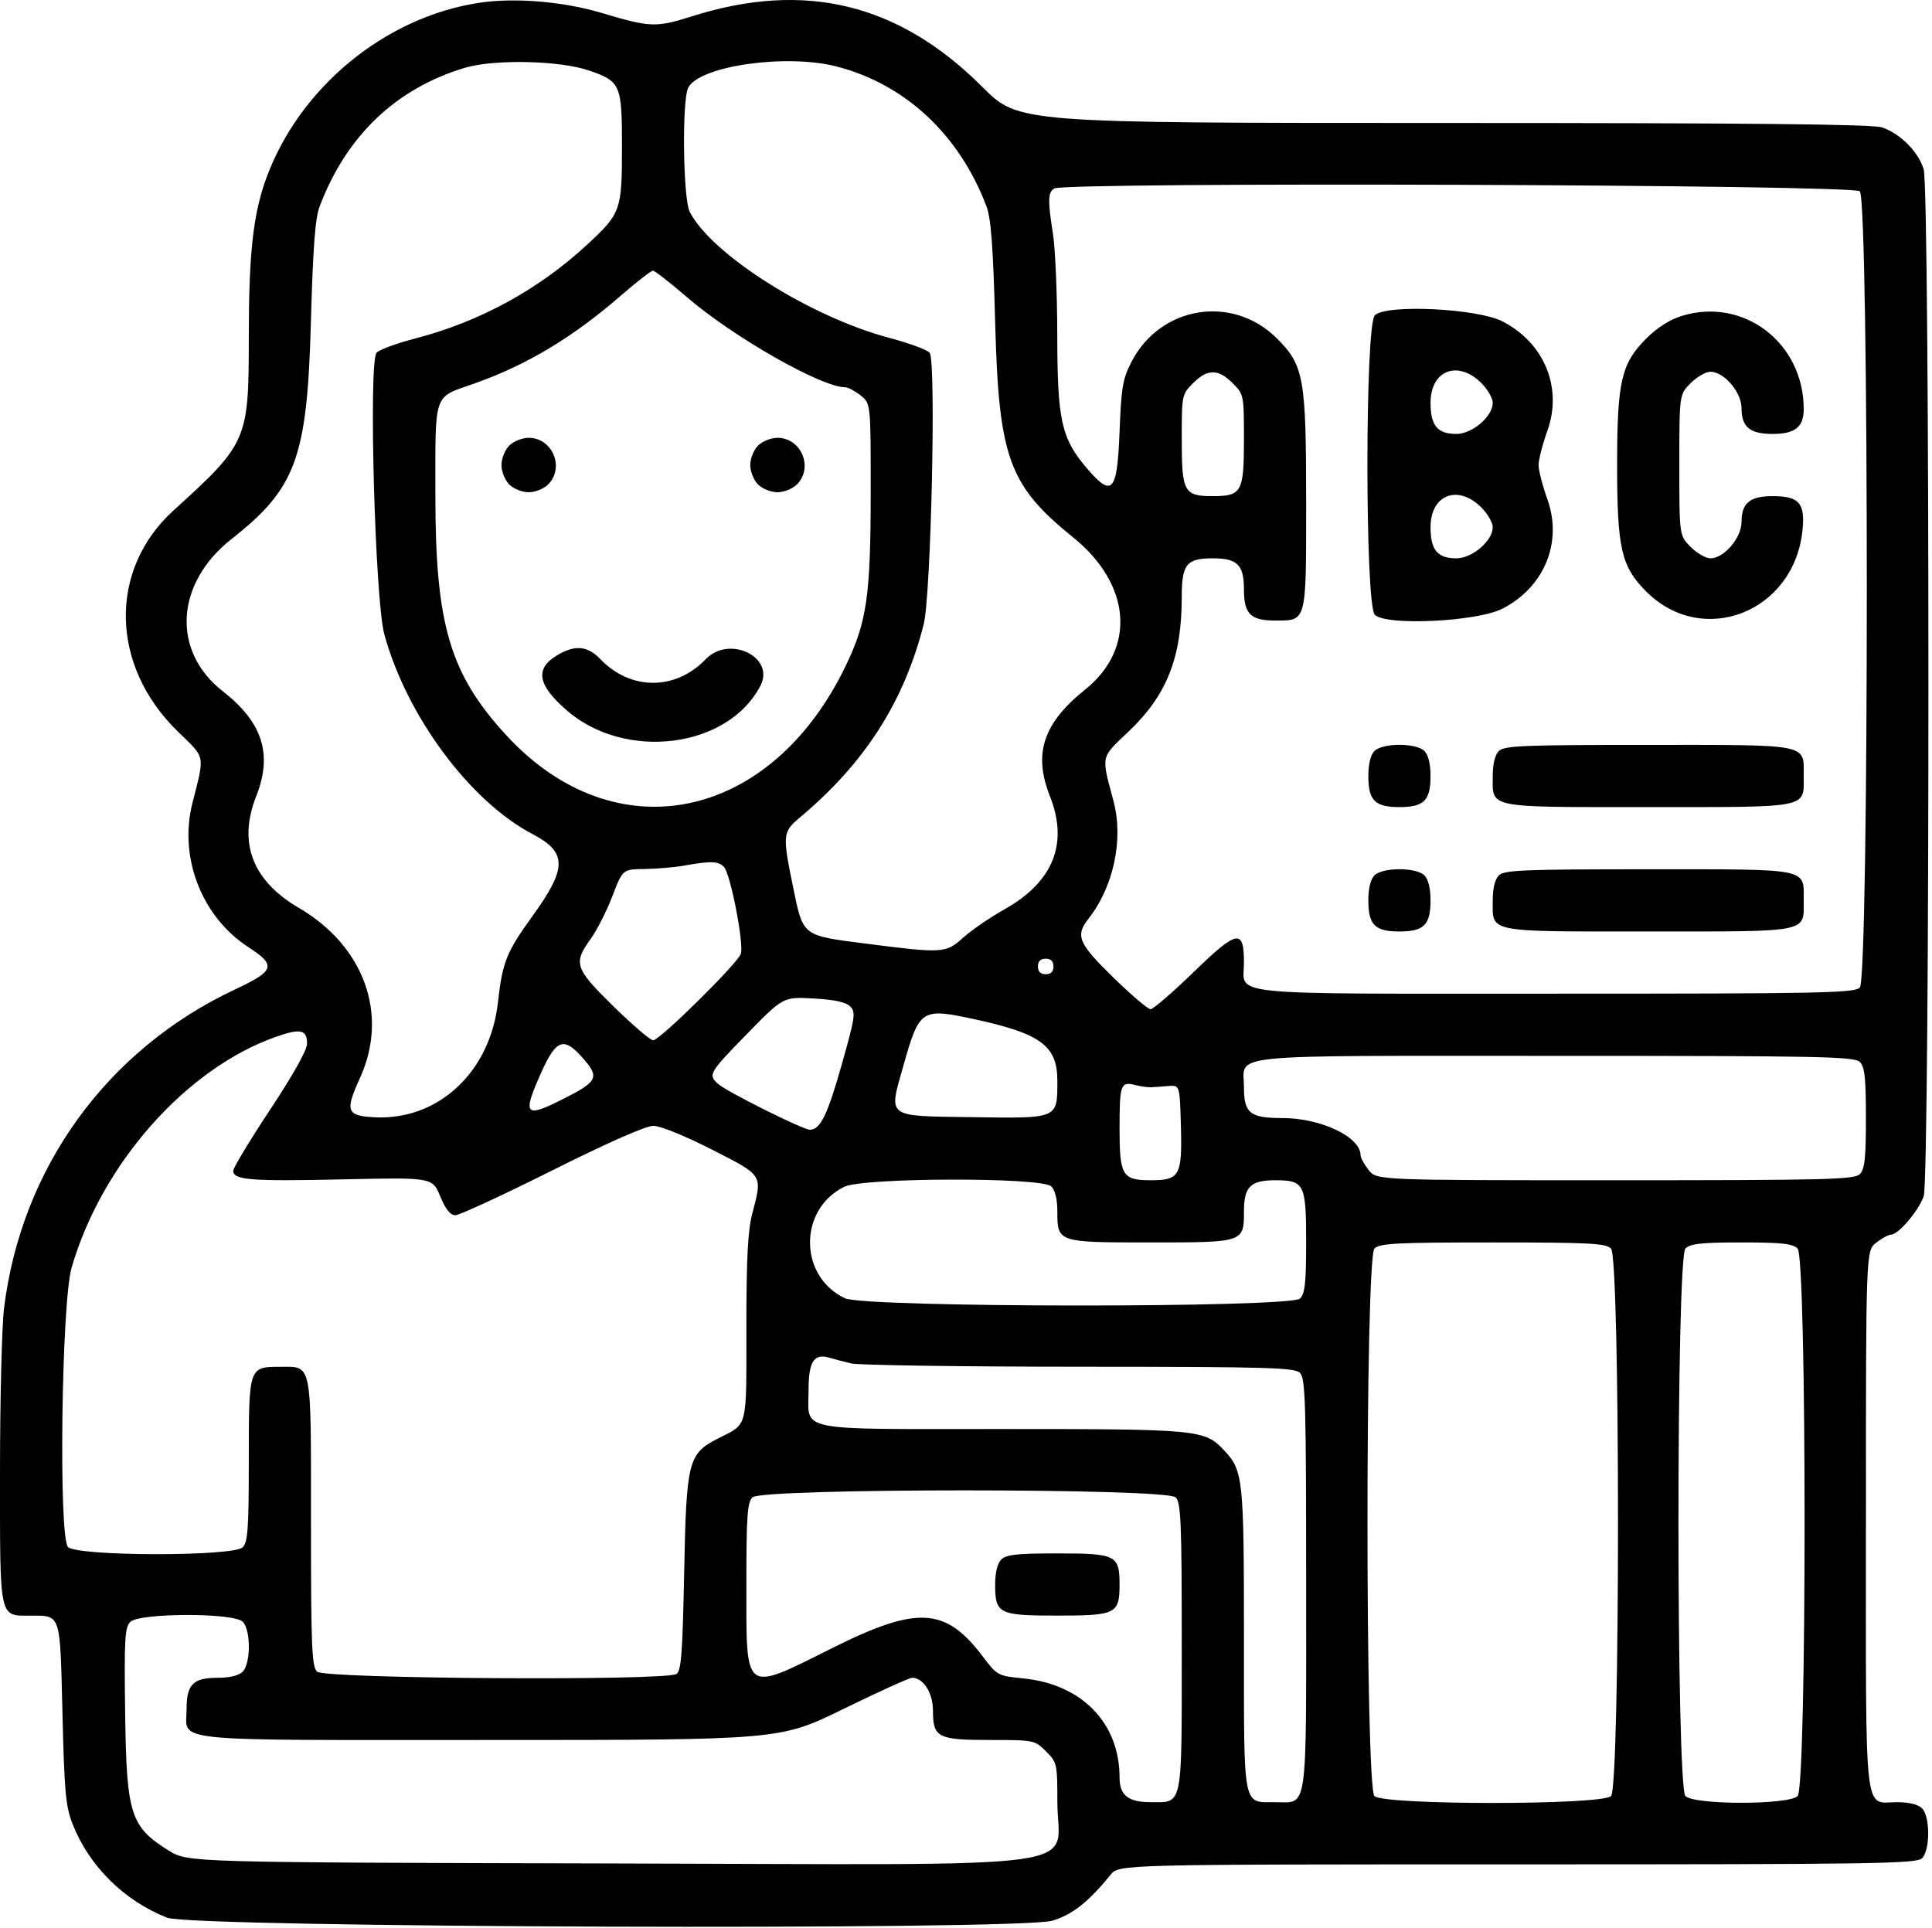 <?xml version="1.0" encoding="UTF-8"?> <svg xmlns="http://www.w3.org/2000/svg" width="497" height="496" viewBox="0 0 497 496" fill="none"> <path fill-rule="evenodd" clip-rule="evenodd" d="M123.236 0.724C98.941 4.435 76.931 22.616 68.45 45.982C65.114 55.171 64.001 65.352 64.001 86.672C64.001 113.292 63.685 114.023 44.655 131.307C27.85 146.571 28.333 171.286 45.767 188.213C52.953 195.19 52.704 193.96 49.493 206.633C45.951 220.615 51.9 235.893 63.921 243.682C71.132 248.355 70.7 249.745 60.559 254.497C27.535 269.973 5.461 300.424 1.037 336.611C0.467 341.271 0.001 360.252 0.001 378.789C0.001 417.047 -0.3 415.626 7.822 415.652C15.749 415.678 15.432 414.709 16.069 440.848C16.566 461.236 16.895 464.787 18.711 469.356C23.01 480.171 31.931 488.987 43.001 493.36C49.506 495.929 261.979 496.657 270.638 494.14C275.796 492.641 279.994 489.341 285.675 482.323C287.85 479.637 287.85 479.637 390.354 479.637C482.206 479.637 493.021 479.474 494.43 478.066C496.547 475.948 496.547 467.326 494.43 465.208C493.432 464.211 491.083 463.637 488.001 463.637C479.357 463.637 480.001 469.472 480.001 391.138C480.001 321.782 480.001 321.782 482.636 319.71C484.085 318.57 485.797 317.637 486.44 317.637C488.34 317.637 493.642 311.41 494.867 307.738C496.487 302.882 496.481 48.972 494.861 43.563C493.507 39.043 488.824 34.347 484.102 32.771C481.65 31.953 450.206 31.637 371.344 31.637C261.985 31.637 261.985 31.637 252.732 22.387C231.218 0.881 207.108 -4.998 178.057 4.179C168.734 7.124 167.28 7.072 154.846 3.349C144.904 0.372 132.362 -0.67 123.236 0.724ZM151.501 18.136C159.67 20.943 160.001 21.71 160.001 37.797C160.001 54.143 159.733 54.892 150.996 62.981C138.591 74.466 123.38 82.778 106.965 87.041C101.893 88.359 97.334 90.044 96.834 90.787C94.794 93.817 96.486 154.428 98.854 163.137C104.568 184.152 120.866 206.135 137.001 214.59C145.925 219.266 145.93 223.273 137.028 235.6C130.25 244.986 129.26 247.458 128.084 257.947C126.077 275.844 112.685 288.288 96.345 287.439C89.131 287.065 88.7 285.892 92.617 277.288C100.039 260.987 93.692 243.385 76.843 233.545C64.921 226.582 61.184 216.777 65.907 204.85C70.179 194.063 67.567 185.841 57.33 177.85C44.06 167.491 45.073 150.05 59.608 138.628C76.134 125.64 79.005 117.816 79.969 83.137C80.515 63.511 81.072 56.139 82.239 53.066C89.129 34.932 101.826 22.802 119.501 17.468C127.068 15.184 143.935 15.537 151.501 18.136ZM215.298 17.126C232.937 21.72 246.761 34.638 253.763 53.066C254.934 56.148 255.479 63.454 256.006 83.137C256.934 117.789 259.519 124.89 276.077 138.268C291.001 150.326 292.301 166.839 279.157 177.397C268.322 186.1 265.752 193.884 270.095 204.85C274.895 216.971 270.97 226.828 258.551 233.841C254.729 236 249.89 239.312 247.798 241.201C243.302 245.263 242.588 245.307 222.71 242.755C206.243 240.64 206.636 240.945 204.028 228.268C201.255 214.791 201.328 214.03 205.751 210.324C222.464 196.319 232.524 180.63 237.612 160.637C239.501 153.216 240.839 93.266 239.171 90.79C238.672 90.05 234.042 88.325 228.882 86.958C208.522 81.565 183.155 65.571 177.443 54.526C175.693 51.141 175.389 25.649 177.062 22.523C180.066 16.91 202.376 13.76 215.298 17.126ZM478.43 49.208C480.829 51.608 480.829 251.666 478.43 254.066C477.028 255.467 468.538 255.637 400.001 255.637C313.297 255.637 320.001 256.303 320.001 247.688C320.001 238.859 318.328 239.162 307.114 250.027C301.659 255.313 296.647 259.637 295.976 259.637C295.305 259.637 290.987 255.957 286.379 251.46C277.374 242.67 276.563 240.735 280.032 236.324C286.463 228.149 289.064 215.927 286.457 206.137C283.256 194.113 283.032 195.139 290.39 188.134C300.189 178.805 304.001 169.127 304.001 153.572C304.001 145.155 305.223 143.637 312.001 143.637C318.312 143.637 320.001 145.326 320.001 151.637C320.001 157.948 321.69 159.637 328.001 159.637C336.199 159.637 336.001 160.389 336.001 129.247C336.001 97.203 335.435 94.019 328.511 87.095C317.087 75.67 298.497 78.66 291.056 93.119C288.813 97.476 288.44 99.676 288.001 111.11C287.405 126.641 286.114 128.092 279.633 120.52C273.039 112.817 272.004 108.193 271.981 86.349C271.97 75.783 271.469 63.987 270.868 60.137C269.507 51.424 269.561 49.532 271.201 48.492C273.928 46.763 476.684 47.463 478.43 49.208ZM176.692 76.431C188.604 86.707 211.31 99.637 217.445 99.637C218.153 99.637 219.917 100.57 221.366 101.71C224.001 103.782 224.001 103.782 223.984 126.96C223.964 153.228 223.003 159.926 217.646 171.108C198.346 211.402 158.16 219.626 130.118 189.023C115.742 173.335 112.001 160.657 112.001 127.632C112.001 100.454 111.312 102.448 122.001 98.674C135.544 93.892 147.287 86.841 159.805 75.976C163.822 72.49 167.493 69.637 167.963 69.637C168.433 69.637 172.361 72.694 176.692 76.431ZM353.667 81.114C351.128 83.653 351.128 155.621 353.667 158.16C356.567 161.061 380.011 159.935 386.522 156.582C397.297 151.034 402.021 139.494 398.049 128.422C396.809 124.965 395.795 121.012 395.795 119.637C395.795 118.262 396.809 114.309 398.049 110.852C402.021 99.78 397.297 88.24 386.522 82.692C380.011 79.339 356.567 78.213 353.667 81.114ZM432.671 81.26C429.551 82.219 426.3 84.286 423.487 87.098C417.064 93.521 416.001 98.143 416.001 119.637C416.001 141.134 417.064 145.753 423.491 152.179C438.005 166.694 461.507 157.513 463.678 136.481C464.405 129.435 462.844 127.637 456.001 127.637C450.14 127.637 448.001 129.415 448.001 134.285C448.001 138.376 443.5 143.637 440.001 143.637C438.816 143.637 436.532 142.322 434.924 140.714C432.001 137.791 432.001 137.791 432.001 119.637C432.001 101.483 432.001 101.483 434.924 98.56C436.532 96.952 438.816 95.637 440.001 95.637C443.5 95.637 448.001 100.898 448.001 104.989C448.001 109.859 450.14 111.637 456.001 111.637C461.778 111.637 464.001 109.862 464.001 105.247C464.001 88.216 448.546 76.383 432.671 81.26ZM317.078 98.56C319.97 101.452 320.001 101.605 320.001 112.989C320.001 126.594 319.431 127.637 312.001 127.637C304.571 127.637 304.001 126.594 304.001 112.989C304.001 101.605 304.032 101.452 306.924 98.56C310.621 94.863 313.381 94.863 317.078 98.56ZM381.078 98.56C382.686 100.168 384.001 102.452 384.001 103.637C384.001 107.136 378.74 111.637 374.649 111.637C369.779 111.637 368.001 109.498 368.001 103.637C368.001 95.255 375.04 92.522 381.078 98.56ZM131.001 114.637C129.89 115.748 129.001 117.97 129.001 119.637C129.001 121.304 129.89 123.526 131.001 124.637C132.112 125.748 134.334 126.637 136.001 126.637C137.668 126.637 139.89 125.748 141.001 124.637C145.329 120.309 142.133 112.637 136.001 112.637C134.334 112.637 132.112 113.526 131.001 114.637ZM195.001 114.637C193.89 115.748 193.001 117.97 193.001 119.637C193.001 121.304 193.89 123.526 195.001 124.637C196.112 125.748 198.334 126.637 200.001 126.637C201.668 126.637 203.89 125.748 205.001 124.637C209.329 120.309 206.133 112.637 200.001 112.637C198.334 112.637 196.112 113.526 195.001 114.637ZM381.078 130.56C382.686 132.168 384.001 134.452 384.001 135.637C384.001 139.136 378.74 143.637 374.649 143.637C369.779 143.637 368.001 141.498 368.001 135.637C368.001 127.255 375.04 124.522 381.078 130.56ZM143.217 168.646C137.583 172.082 138.296 176.177 145.654 182.637C160.73 195.874 187.266 192.561 195.624 176.398C199.436 169.028 187.577 163.295 181.545 169.591C173.792 177.684 162.21 177.684 154.457 169.591C151.112 166.1 147.844 165.825 143.217 168.646ZM353.572 193.208C352.575 194.206 352.001 196.555 352.001 199.637C352.001 205.948 353.69 207.637 360.001 207.637C366.312 207.637 368.001 205.948 368.001 199.637C368.001 196.555 367.427 194.206 366.43 193.208C364.312 191.091 355.69 191.091 353.572 193.208ZM385.572 193.208C384.575 194.206 384.001 196.555 384.001 199.637C384.001 208.016 382.104 207.637 424.001 207.637C465.898 207.637 464.001 208.016 464.001 199.637C464.001 191.258 465.898 191.637 424.001 191.637C391.828 191.637 386.944 191.837 385.572 193.208ZM186.22 222.999C187.89 224.669 191.415 242.756 190.582 245.381C189.812 247.809 169.708 267.637 168.017 267.637C167.317 267.637 162.751 263.731 157.872 258.956C147.865 249.164 147.407 247.82 151.937 241.566C153.552 239.337 156.067 234.391 157.525 230.575C160.176 223.637 160.176 223.637 165.838 223.563C168.953 223.522 173.526 223.128 176.001 222.688C182.889 221.462 184.74 221.519 186.22 222.999ZM353.572 225.208C352.575 226.206 352.001 228.555 352.001 231.637C352.001 237.948 353.69 239.637 360.001 239.637C366.312 239.637 368.001 237.948 368.001 231.637C368.001 228.555 367.427 226.206 366.43 225.208C364.312 223.091 355.69 223.091 353.572 225.208ZM385.572 225.208C384.575 226.206 384.001 228.555 384.001 231.637C384.001 240.016 382.104 239.637 424.001 239.637C465.898 239.637 464.001 240.016 464.001 231.637C464.001 223.258 465.898 223.637 424.001 223.637C391.828 223.637 386.944 223.837 385.572 225.208ZM271.001 248.637C271.001 249.97 270.334 250.637 269.001 250.637C267.668 250.637 267.001 249.97 267.001 248.637C267.001 247.304 267.668 246.637 269.001 246.637C270.334 246.637 271.001 247.304 271.001 248.637ZM218.708 258.916C220.179 260.387 220.001 261.617 216.546 273.828C212.841 286.922 211.024 290.637 208.328 290.637C206.564 290.637 187.04 280.895 184.751 278.873C182.075 276.509 182.348 276.036 192.251 265.904C201.501 256.44 201.501 256.44 209.303 256.876C214.665 257.176 217.606 257.814 218.708 258.916ZM250.001 262.062C267.732 265.854 272.001 268.959 272.001 278.066C272.001 287.869 272.321 287.732 250.266 287.409C227.613 287.077 228.559 287.788 232.439 274.006C236.454 259.745 237.103 259.304 250.001 262.062ZM78.989 268.494C78.982 270.145 75.418 276.514 69.489 285.47C64.271 293.353 60.001 300.432 60.001 301.201C60.001 303.584 64.483 303.934 88.238 303.409C111.221 302.9 111.221 302.9 113.244 307.768C114.647 311.143 115.843 312.637 117.143 312.637C118.174 312.637 129.36 307.462 142.001 301.137C156.415 293.925 166.134 289.637 168.068 289.637C169.868 289.637 176.119 292.169 183.077 295.716C196.46 302.539 196.165 302.071 193.501 312.298C192.372 316.631 192.001 323.909 192.001 341.692C192.001 367.969 192.469 366.144 184.727 370.066C177.045 373.957 176.566 375.844 176.001 404.425C175.586 425.436 175.247 429.874 174.001 430.66C171.14 432.465 83.407 431.901 81.572 430.066C80.201 428.694 80.001 423.81 80.001 391.637C80.001 349.74 80.38 351.637 72.001 351.637C63.999 351.637 64.001 351.632 64.001 375.637C64.001 393.265 63.758 396.737 62.43 398.066C60.026 400.469 19.911 400.404 17.5 397.993C15.039 395.532 15.809 335.131 18.416 326.137C26.167 299.397 47.883 274.869 71.019 266.721C77.295 264.51 79.005 264.891 78.989 268.494ZM149.897 272.172C154.365 277.261 153.869 278.22 144.284 283.023C134.993 287.678 134.358 286.778 139.247 275.888C143.087 267.335 145.049 266.65 149.897 272.172ZM478.43 273.208C479.695 274.474 480.001 277.282 480.001 287.637C480.001 297.992 479.695 300.8 478.43 302.066C477.035 303.46 469.947 303.637 415.502 303.637C354.146 303.637 354.146 303.637 352.074 301.002C350.934 299.553 350.001 297.841 350.001 297.198C350.001 292.493 339.803 287.637 329.923 287.637C321.52 287.637 320.001 286.412 320.001 279.637C320.001 270.962 313.251 271.637 400.001 271.637C468.538 271.637 477.028 271.807 478.43 273.208ZM296.001 279.714C296.826 279.685 298.851 279.543 300.501 279.399C303.501 279.137 303.501 279.137 303.784 289.783C304.121 302.485 303.474 303.637 296.001 303.637C288.702 303.637 288.001 302.463 288.001 290.232C288.001 278.993 288.288 278.194 291.989 279.13C293.371 279.48 295.176 279.742 296.001 279.714ZM270.43 305.208C271.427 306.206 272.001 308.555 272.001 311.637C272.001 319.639 271.996 319.637 296.001 319.637C320.006 319.637 320.001 319.639 320.001 311.637C320.001 305.326 321.69 303.637 328.001 303.637C335.552 303.637 336.001 304.535 336.001 319.637C336.001 329.992 335.695 332.8 334.43 334.066C331.992 336.503 222.492 336.438 217.346 333.996C205.455 328.354 205.356 311.146 217.181 305.319C222.049 302.92 268.046 302.824 270.43 305.208ZM414.43 321.208C416.822 323.601 416.822 459.673 414.43 462.066C412.066 464.43 355.936 464.43 353.572 462.066C351.18 459.673 351.18 323.601 353.572 321.208C354.928 319.852 359.101 319.637 384.001 319.637C408.901 319.637 413.074 319.852 414.43 321.208ZM462.43 321.208C464.822 323.601 464.822 459.673 462.43 462.066C460.128 464.368 435.874 464.368 433.572 462.066C431.18 459.673 431.18 323.601 433.572 321.208C434.838 319.943 437.646 319.637 448.001 319.637C458.356 319.637 461.164 319.943 462.43 321.208ZM219.001 350.768C220.926 351.219 247.331 351.6 277.68 351.613C326.488 351.634 333.04 351.818 334.43 353.208C335.819 354.597 336.001 360.918 336.001 407.637C336.001 467.466 336.548 463.637 328.001 463.637C319.595 463.637 320.001 465.765 320.001 421.715C320.001 379.999 319.826 378.362 314.807 373.027C309.881 367.793 308.229 367.637 257.706 367.637C203.859 367.637 208.001 368.472 208.001 357.615C208.001 350.187 209.407 348.069 213.501 349.33C214.601 349.669 217.076 350.316 219.001 350.768ZM302.43 385.208C303.801 386.58 304.001 391.464 304.001 423.637C304.001 465.534 304.38 463.637 296.001 463.637C290.224 463.637 288.001 461.862 288.001 457.247C288.001 443.29 278.301 433.297 263.307 431.806C256.676 431.147 256.526 431.066 252.828 426.17C243.227 413.457 235.993 413.045 214.14 423.963C191.132 435.457 192.001 436.099 192.001 407.637C192.001 390.009 192.244 386.537 193.572 385.208C195.959 382.822 300.043 382.822 302.43 385.208ZM257.572 401.208C256.575 402.206 256.001 404.555 256.001 407.637C256.001 415.188 256.899 415.637 272.001 415.637C287.103 415.637 288.001 415.188 288.001 407.637C288.001 400.086 287.103 399.637 272.001 399.637C261.646 399.637 258.838 399.943 257.572 401.208ZM62.43 417.208C64.547 419.326 64.547 427.948 62.43 430.066C61.432 431.063 59.083 431.637 56.001 431.637C49.69 431.637 48.001 433.326 48.001 439.637C48.001 448.304 41.506 447.637 125.912 447.637C200.68 447.637 200.68 447.637 217.001 439.637C225.978 435.237 233.925 431.637 234.662 431.637C237.531 431.637 240.001 435.536 240.001 440.066C240.001 447.012 241.211 447.637 254.649 447.637C266.033 447.637 266.186 447.668 269.078 450.56C271.925 453.407 272.001 453.748 272.001 463.637C272.001 481.429 284.534 479.708 157.236 479.4C48.344 479.137 48.344 479.137 43.449 476.111C33.586 470.012 32.548 466.783 32.199 441.093C31.934 421.671 32.1 418.681 33.52 417.261C35.871 414.91 60.087 414.866 62.43 417.208Z" fill="black"></path> </svg> 